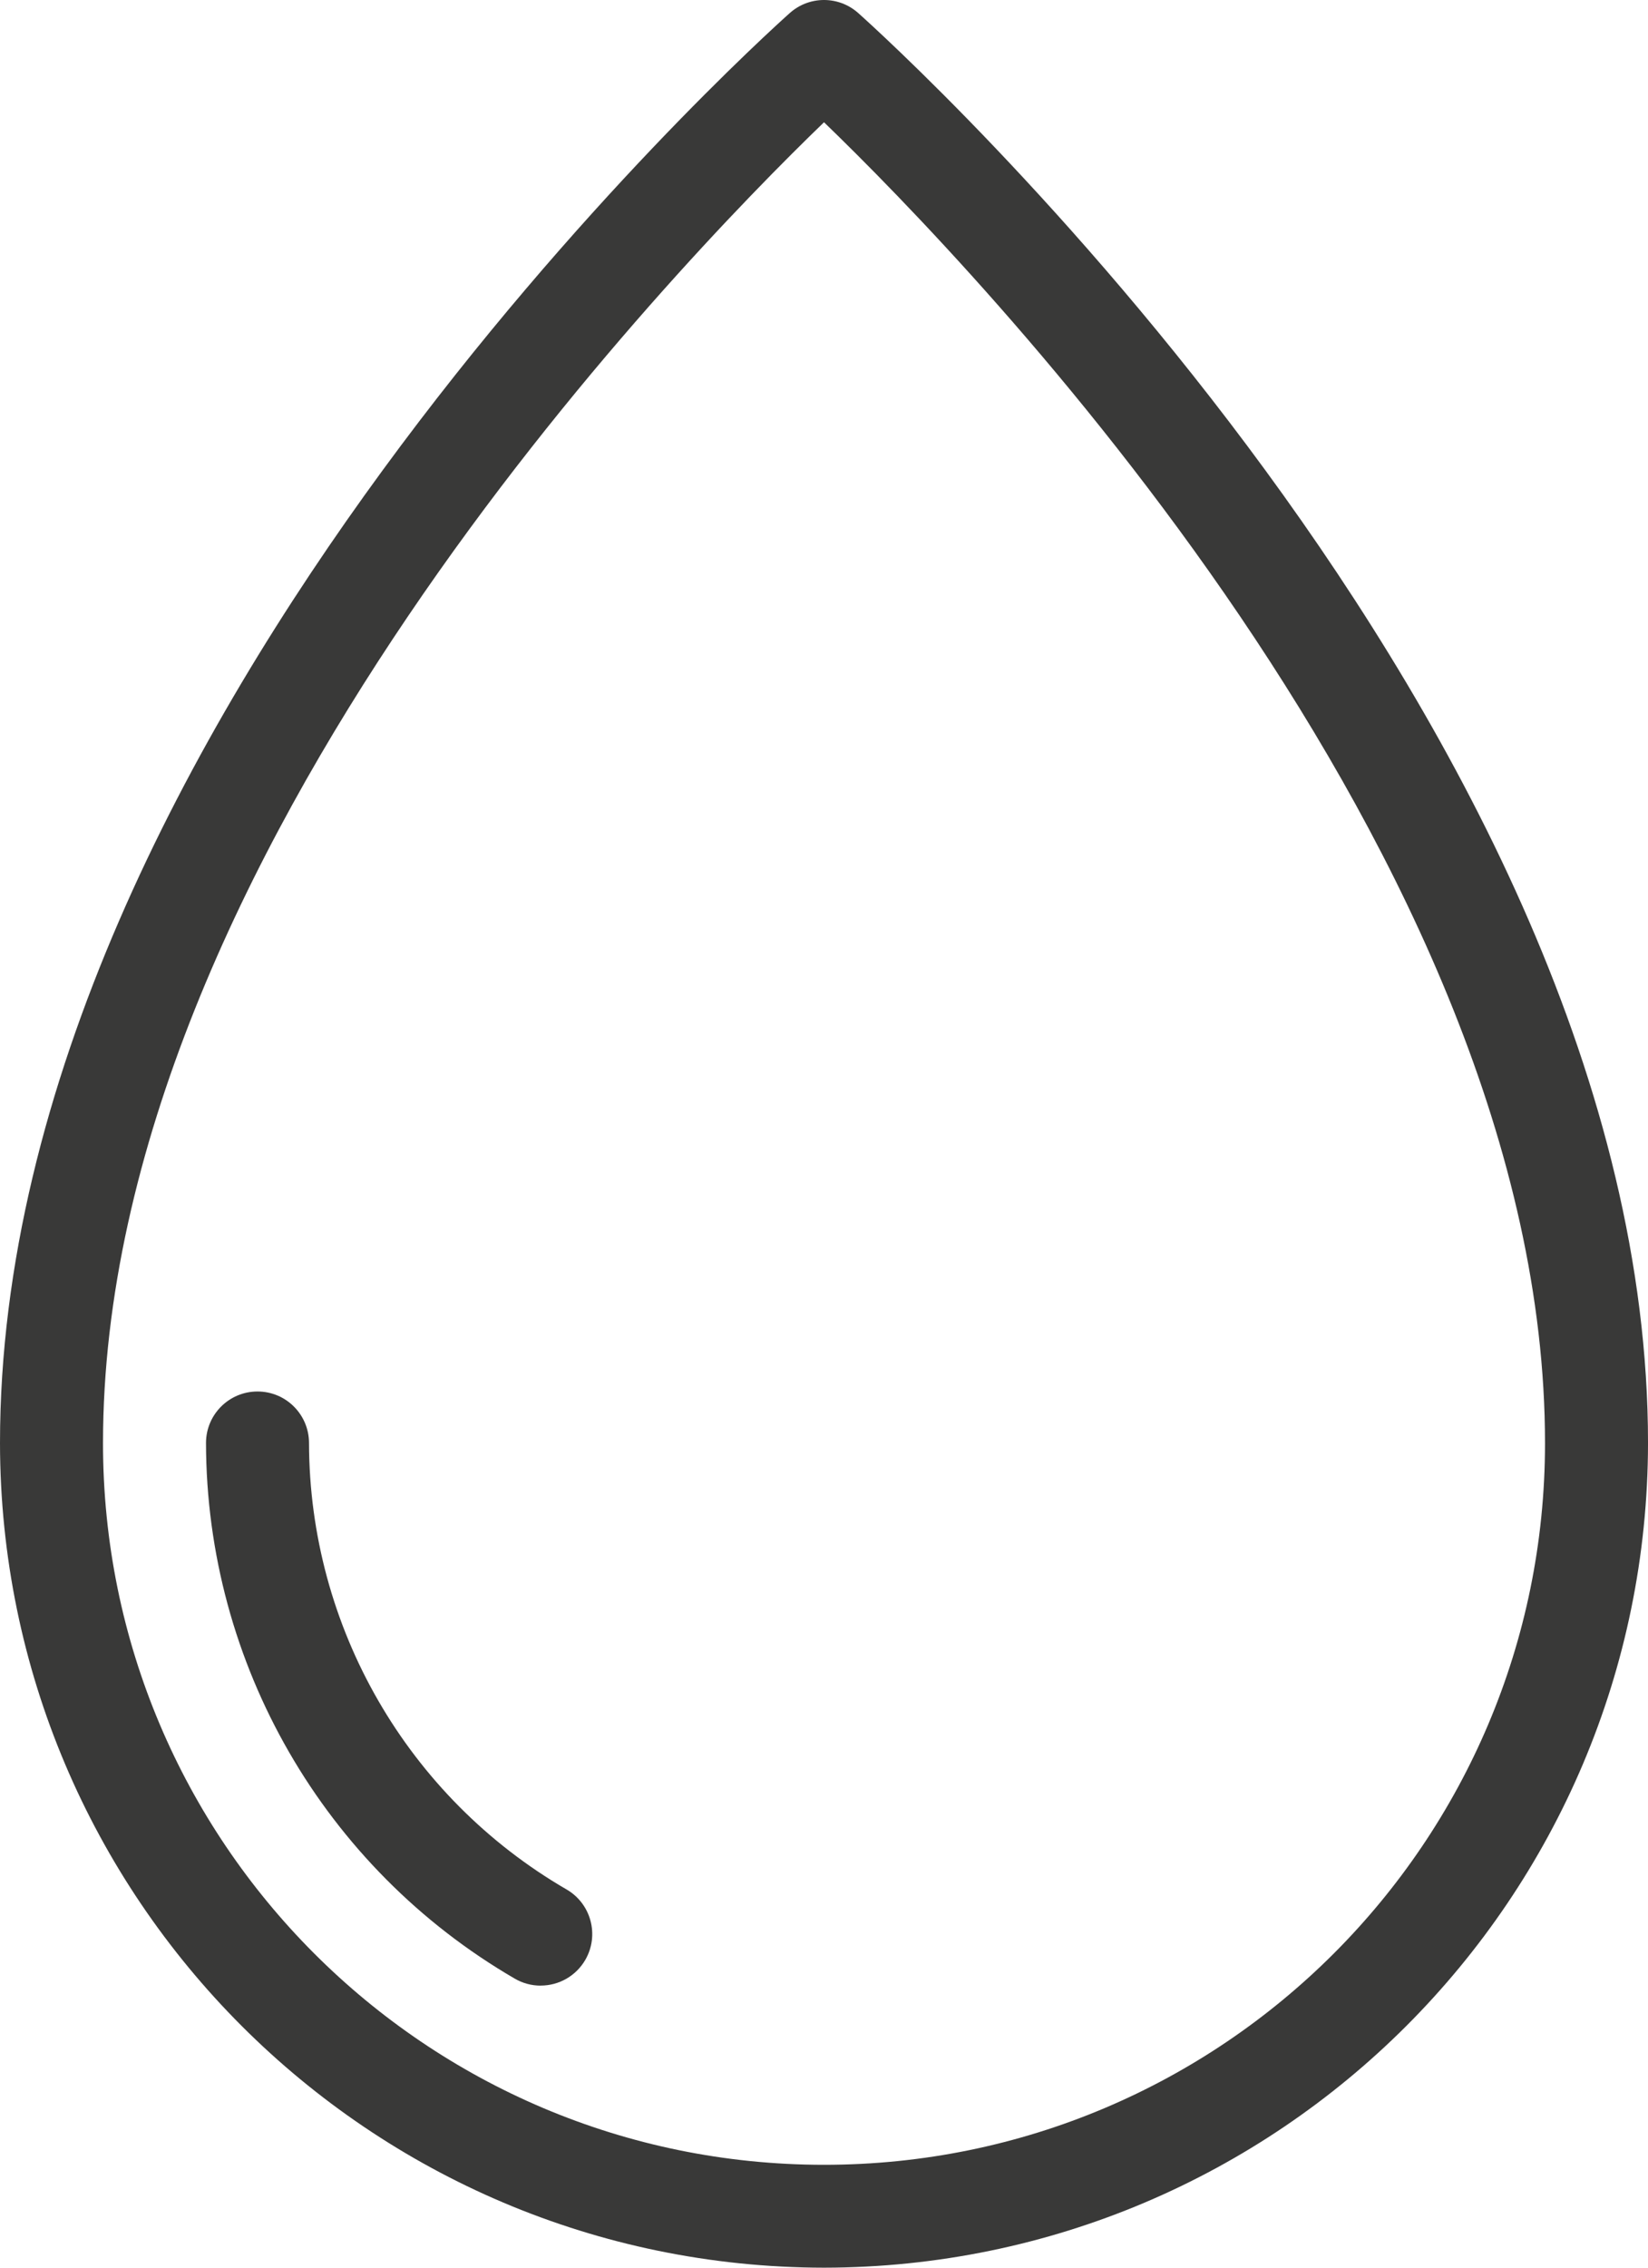 <?xml version="1.0" encoding="UTF-8"?> <svg xmlns="http://www.w3.org/2000/svg" xmlns:xlink="http://www.w3.org/1999/xlink" version="1.0" id="Laag_1" x="0px" y="0px" viewBox="0 0 132.999 182.875" xml:space="preserve"> <g> <defs> <rect id="SVGID_1_" width="132.999" height="182.875"></rect> </defs> <clipPath id="SVGID_00000069362774219346834890000011565443402004389564_"> <use xlink:href="#SVGID_1_" overflow="visible"></use> </clipPath> <g id="Group_108" clip-path="url(#SVGID_00000069362774219346834890000011565443402004389564_)"> <path id="Path_157" fill="#393938" d="M66.5,182.875c-36.71-0.042-66.458-29.79-66.5-66.5 c0-57.8,61.13-113,63.734-115.319c1.575-1.408,3.957-1.408,5.532,0 C71.869,3.378,133,58.58,133,116.375C132.958,153.085,103.21,182.833,66.5,182.875 M66.5,9.86 C54.585,21.352,8.313,69.043,8.313,116.375 c-0.009,32.136,26.035,58.194,58.171,58.203 c32.136,0.009,58.194-26.035,58.203-58.171c0-0.011,0-0.022,0-0.033 c0-47.332-46.272-95.023-58.187-106.515"></path> <path id="Path_158" fill="#393938" d="M43.631,160.129c-0.73,0.001-1.447-0.192-2.078-0.558 c-15.402-8.941-24.894-25.391-24.928-43.2c0-2.296,1.861-4.156,4.157-4.156 c2.296,0,4.156,1.861,4.156,4.156c0.03,14.842,7.943,28.551,20.781,36 c1.987,1.149,2.667,3.691,1.518,5.678c-0.744,1.287-2.118,2.078-3.604,2.076 L43.631,160.129z"></path> </g> </g> </svg> 